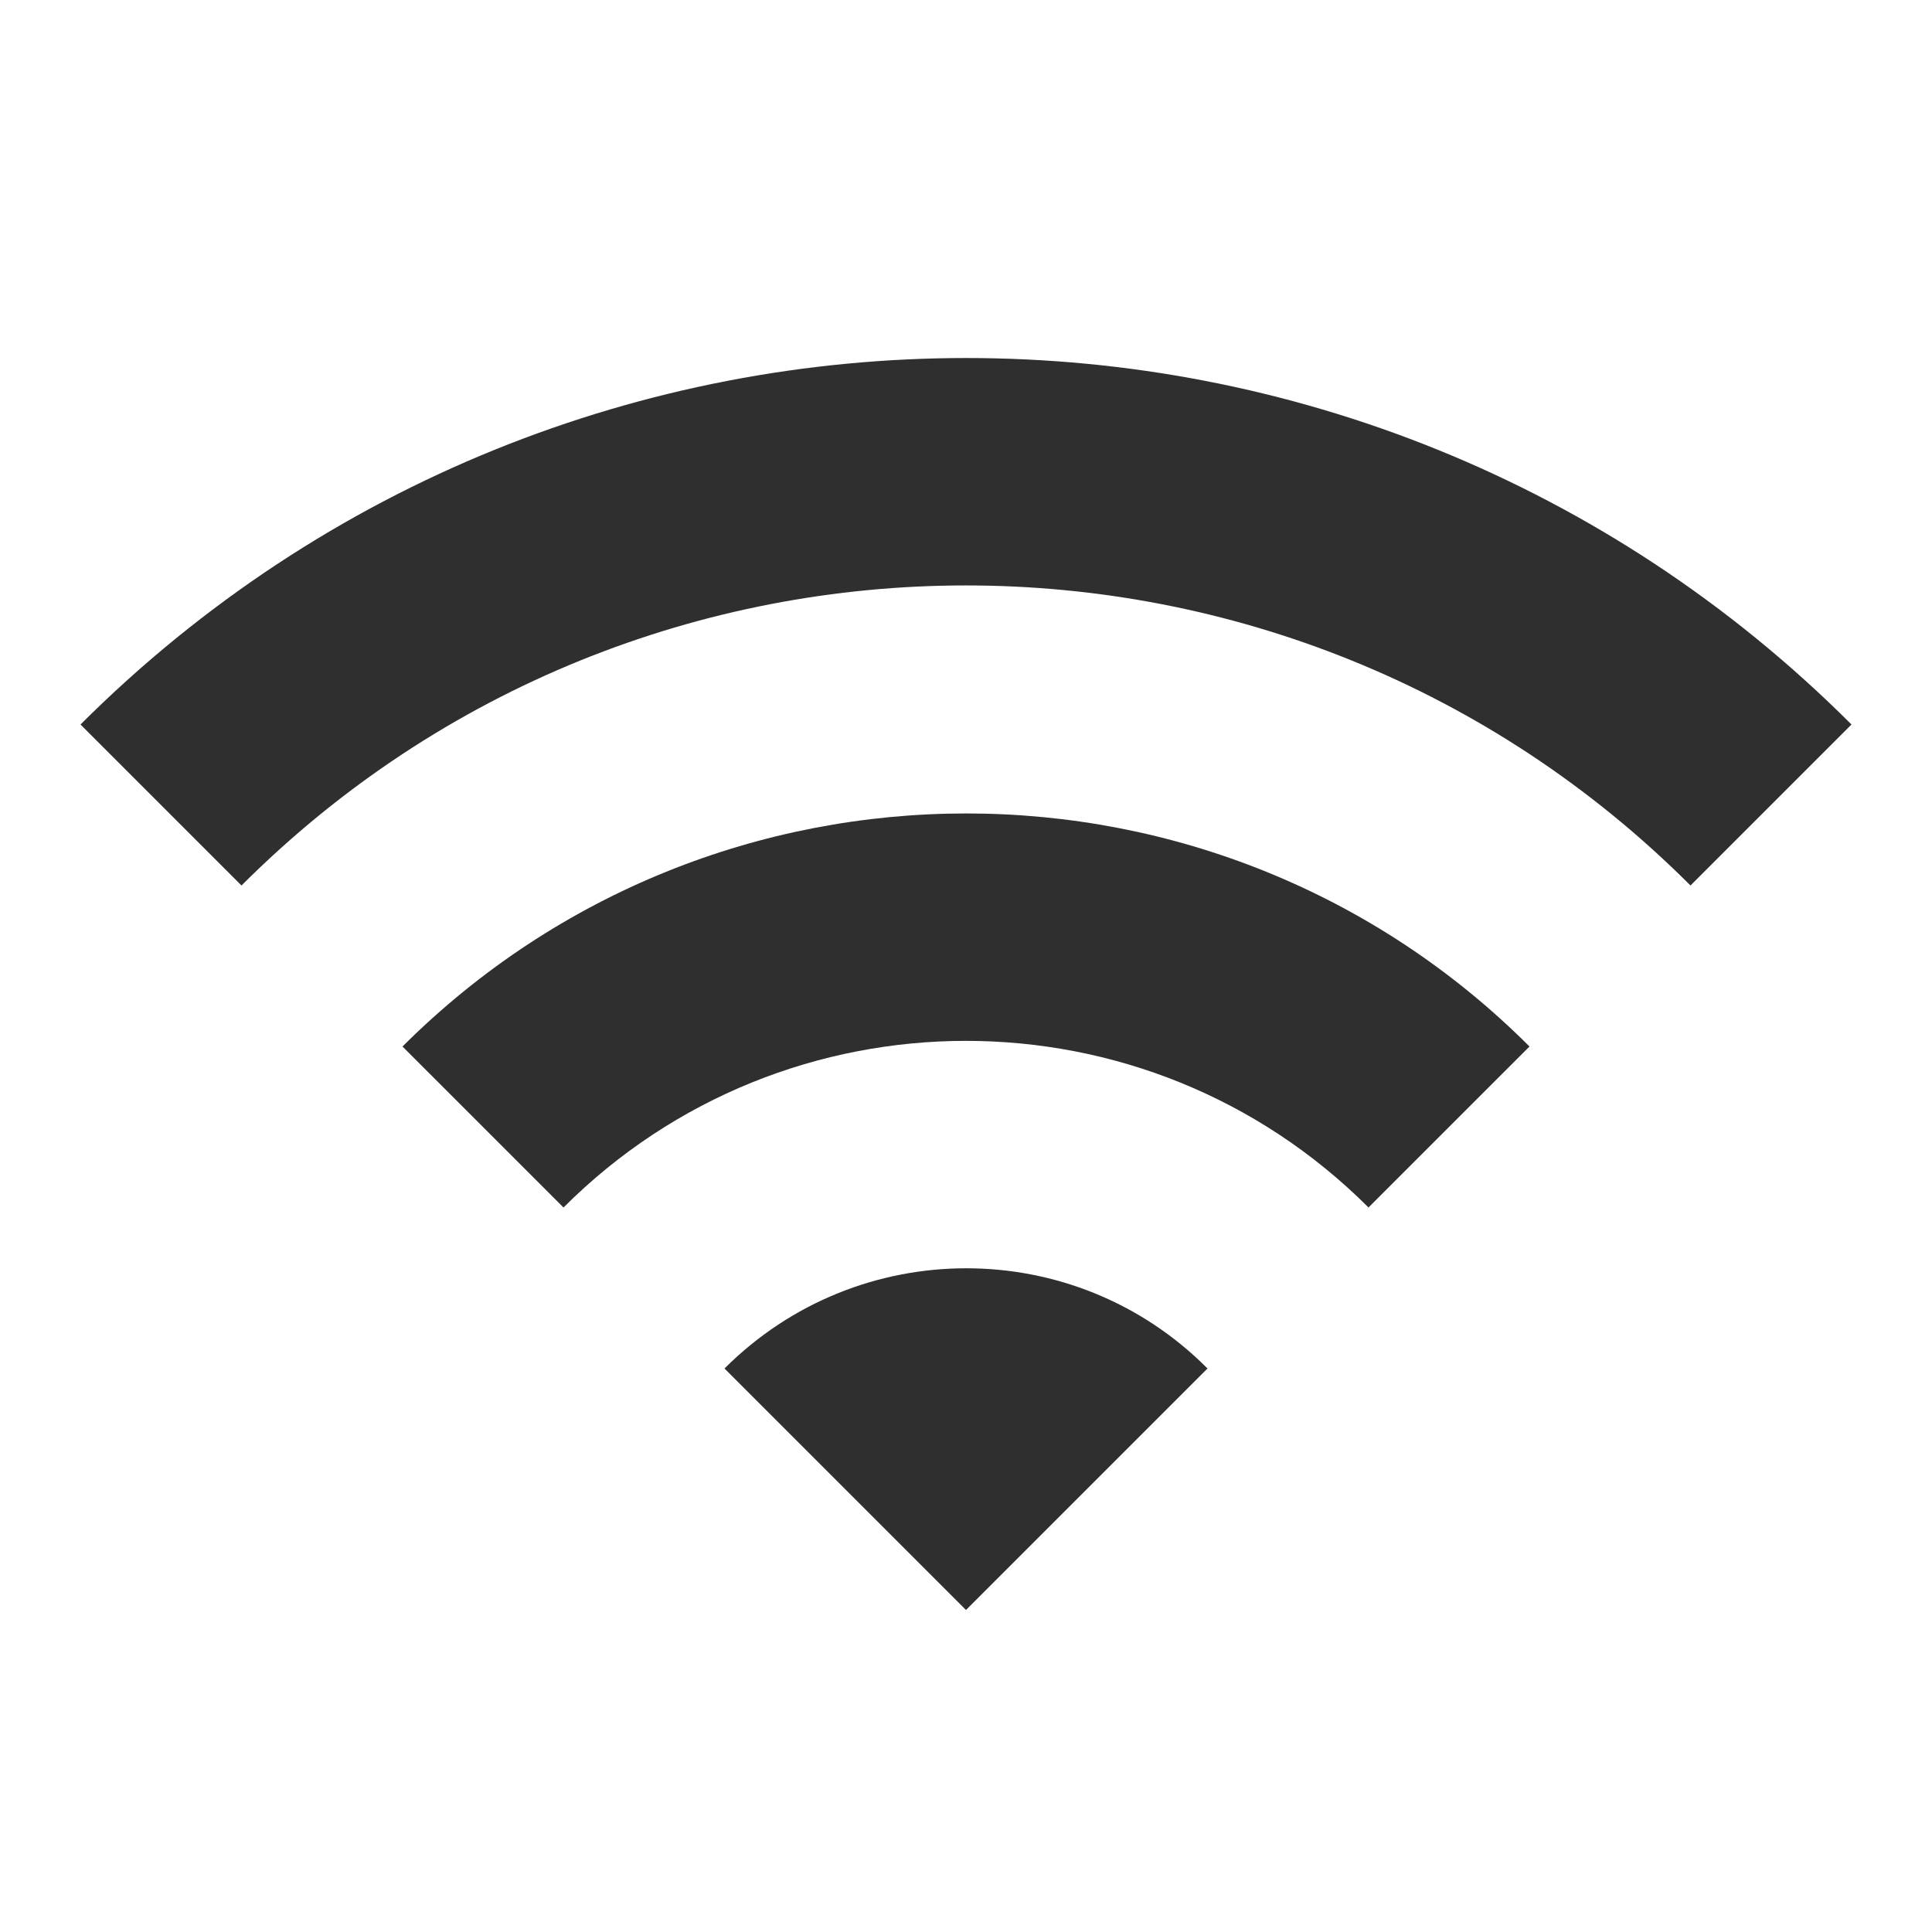 <svg width="24" height="24" viewBox="0 0 24 24" fill="none" xmlns="http://www.w3.org/2000/svg">
<g clip-path="url(#clip0_4344_35716)">
<path d="M1 9L3 11C7.97 6.03 16.03 6.03 21 11L23 9C16.93 2.93 7.08 2.93 1 9ZM9 17L12 20L15 17C13.35 15.34 10.66 15.34 9 17ZM5 13L7 15C9.76 12.24 14.24 12.24 17 15L19 13C15.14 9.14 8.87 9.14 5 13Z" fill="#2f2f2f"/>
</g>
<defs>
<clipPath id="clip0_4344_35716">
<rect width="24" height="24" fill="white"/>
</clipPath>
</defs>
</svg>

<!-- fill="#215732" -->